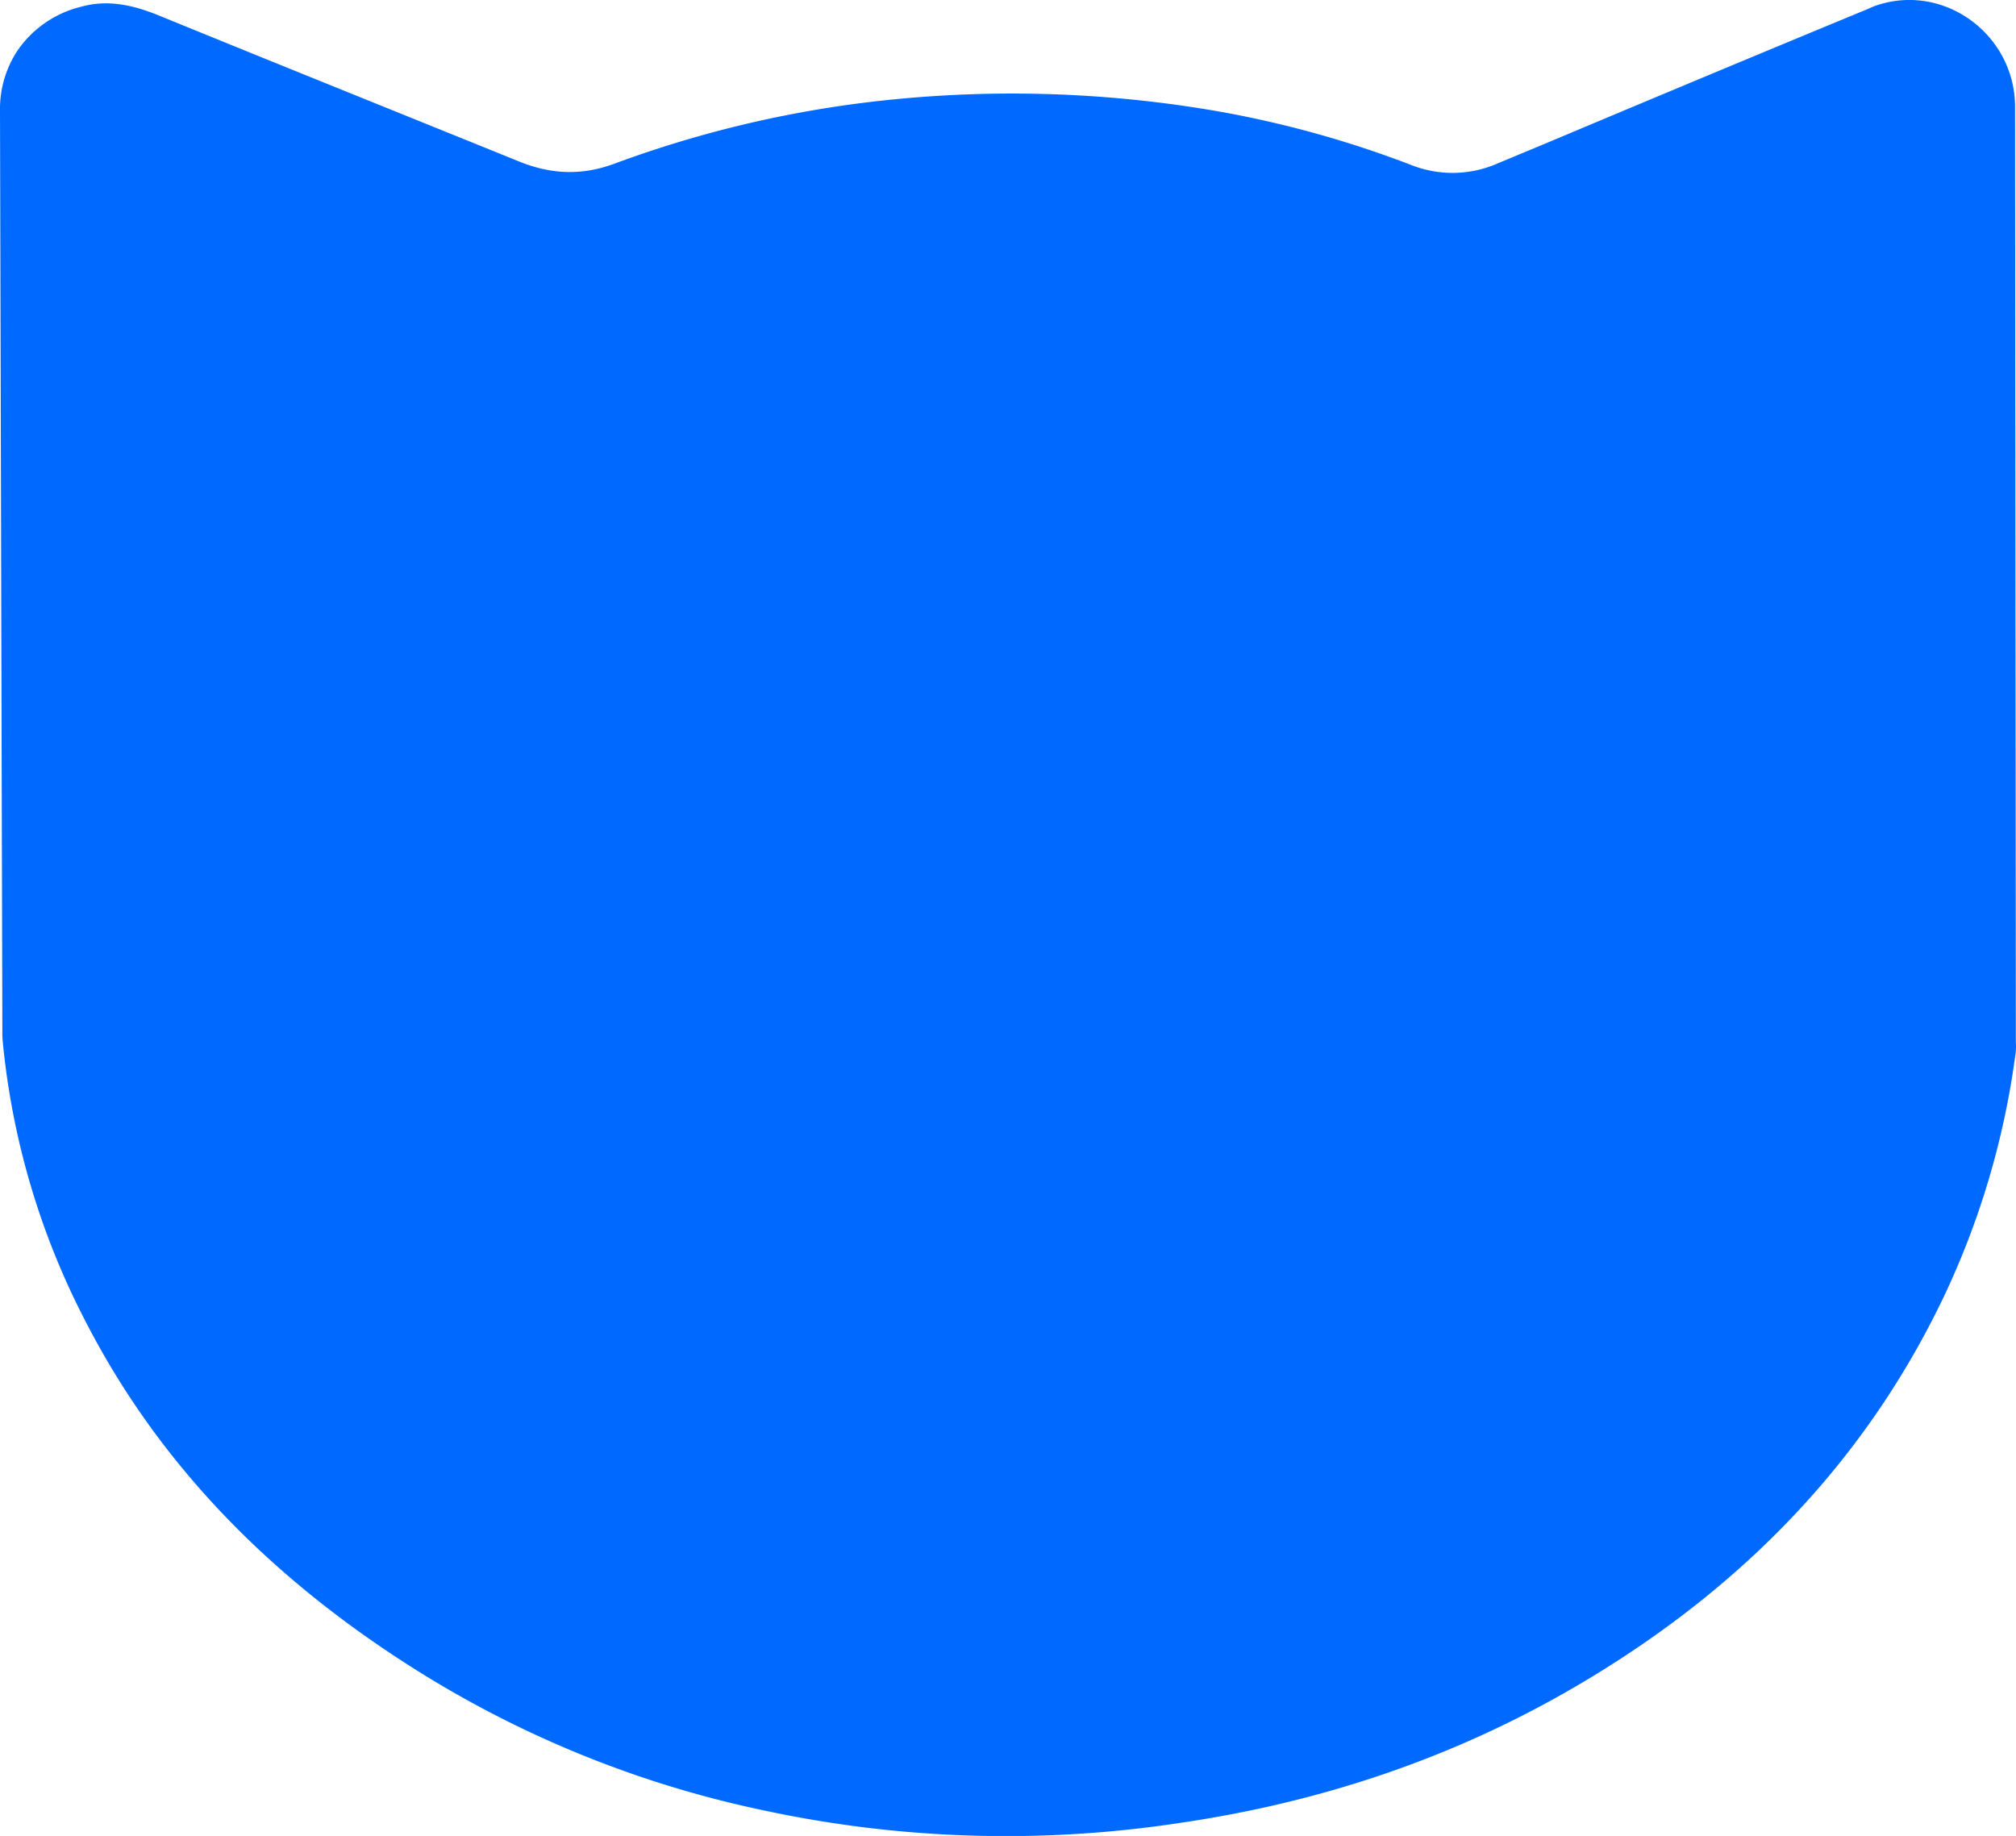 <svg xmlns="http://www.w3.org/2000/svg" viewBox="0 0 512.04 466.35">
    <g id="icon-vet-spay" fill="#0069FF">
        <path d="M511.8,27.16c0-18.6-18.5-32-36-25.5l-1.1.5q-39.9,16.5-79.8,33.3l-14.4,6a28.5,28.5,0,0,1-22.2.4,266.21,266.21,0,0,0-47.9-13.4,305.19,305.19,0,0,0-91.5-2.3,284,284,0,0,0-62.8,15.4c-8.6,3.2-16.6,2.7-24.9-.8C101.1,28.56,71,16.46,40.9,4.16c-6.5-2.7-13.1-4.4-20.1-2.5A27.54,27.54,0,0,0,4.5,12.76,26.87,26.87,0,0,0,0,28.06L.6,262a21.75,21.75,0,0,0,.1,2.6,194.29,194.29,0,0,0,21,71c18.6,36.2,46.3,64.1,80.1,86.1a269.86,269.86,0,0,0,91.9,38.1,292.94,292.94,0,0,0,105.6,3.3c35.8-5.2,69.5-16.4,100.7-34.6,40.8-23.8,73-55.9,93.6-98.9a207.13,207.13,0,0,0,18.2-61.1,15.89,15.89,0,0,0,.2-3.8Z"/>
    </g>
</svg>